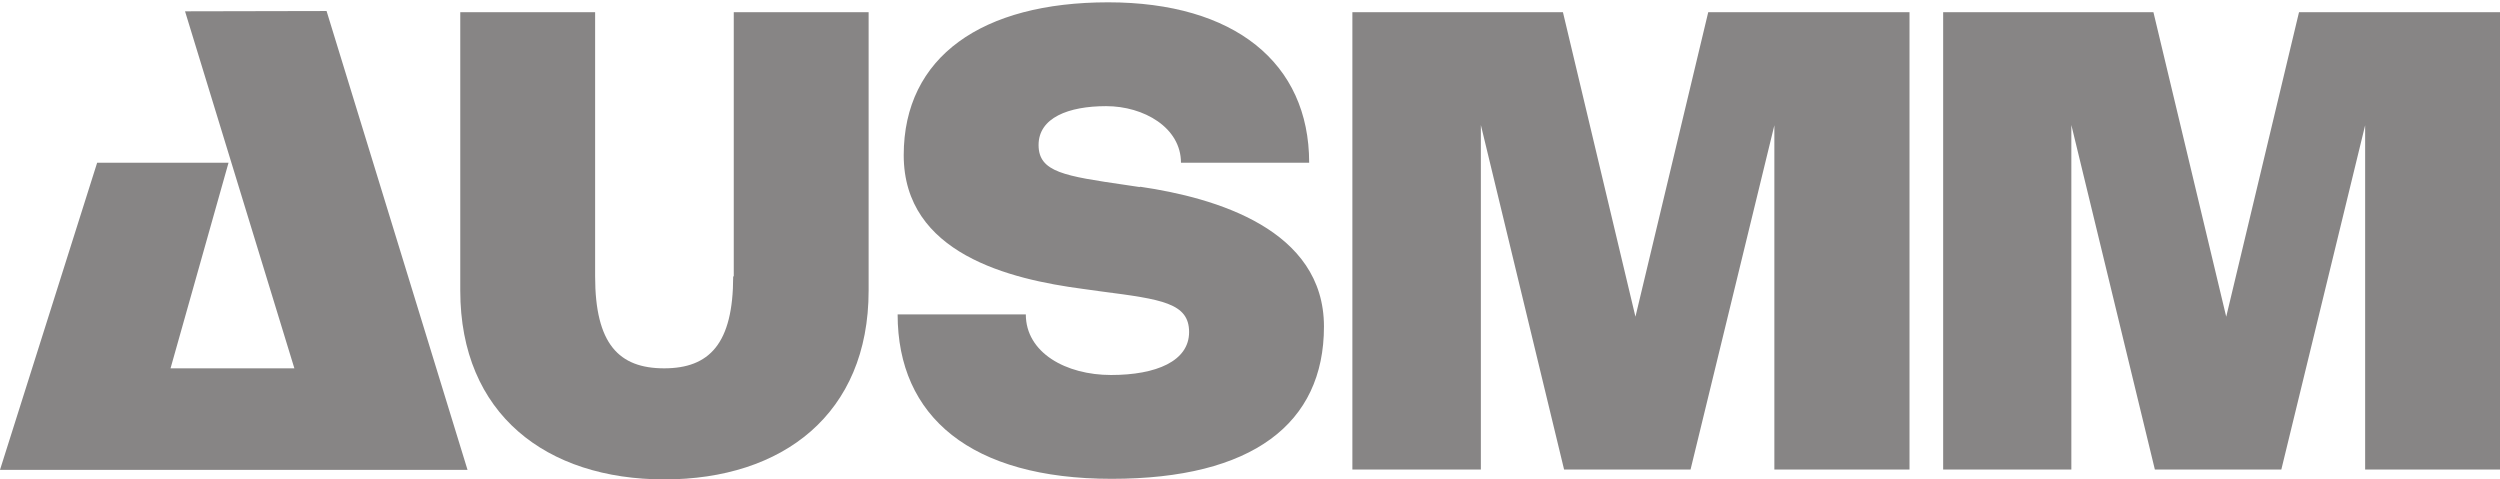 <?xml version="1.0" encoding="UTF-8"?>
<svg id="Layer_1" data-name="Layer 1" xmlns="http://www.w3.org/2000/svg" version="1.1" viewBox="0 0 862 165.3">
  <defs>
    <style>
      .cls-1 {
        fill: #878585;
        stroke-width: 0px;
      }
    </style>
  </defs>
  <polygon class="cls-1" points="63.8 3.9 101.5 127 58.8 127 78.8 56.1 33.5 56.1 0 162 161.2 162 112.6 3.8 63.8 3.9"/>
  <path class="cls-1" d="M252.8,95.3c0,23.2-8.2,31.7-23.8,31.7s-23.8-8.4-23.8-31.7V4.2h-46.5v96c0,42.6,29.7,65.1,70.4,65.1s70.4-22.5,70.4-65.1V4.2h-46.5v91.1h-.2Z"/>
  <path class="cls-1" d="M393,64.5l-4.7-.7c-21.2-3.1-30.2-4.4-30.2-13.8s10.3-13.4,23.3-13.4,25.8,7.4,25.8,19.5h44.2c0-34.5-25.9-55.3-69.3-55.3s-70.5,18.7-70.5,52.7,36.7,42.8,61.7,46.1l6.5.9c20.8,2.7,30.2,4,30.2,14s-11.3,14.8-26.9,14.8-29.4-7.7-29.4-20.9h-44.2c0,35.3,25.3,56.7,73.8,56.7s73.2-19,73.2-52.5-37.3-44.4-63.3-48.2h-.2Z"/>
  <polygon class="cls-1" points="563.9 109.2 538.9 4.2 466.3 4.2 466.3 161.9 510.6 161.9 510.6 43.1 539.3 161.9 582.9 161.9 611.8 43.2 611.8 161.9 658.4 161.9 658.4 4.2 589 4.2 563.9 109.2"/>
  <polygon class="cls-1" points="792.7 4.2 767.6 109.2 742.5 4.2 670 4.2 670 161.9 714.2 161.9 714.2 43.1 743 161.9 786.6 161.9 815.5 43.2 815.5 161.9 862 161.9 862 4.2 792.7 4.2"/>
</svg>